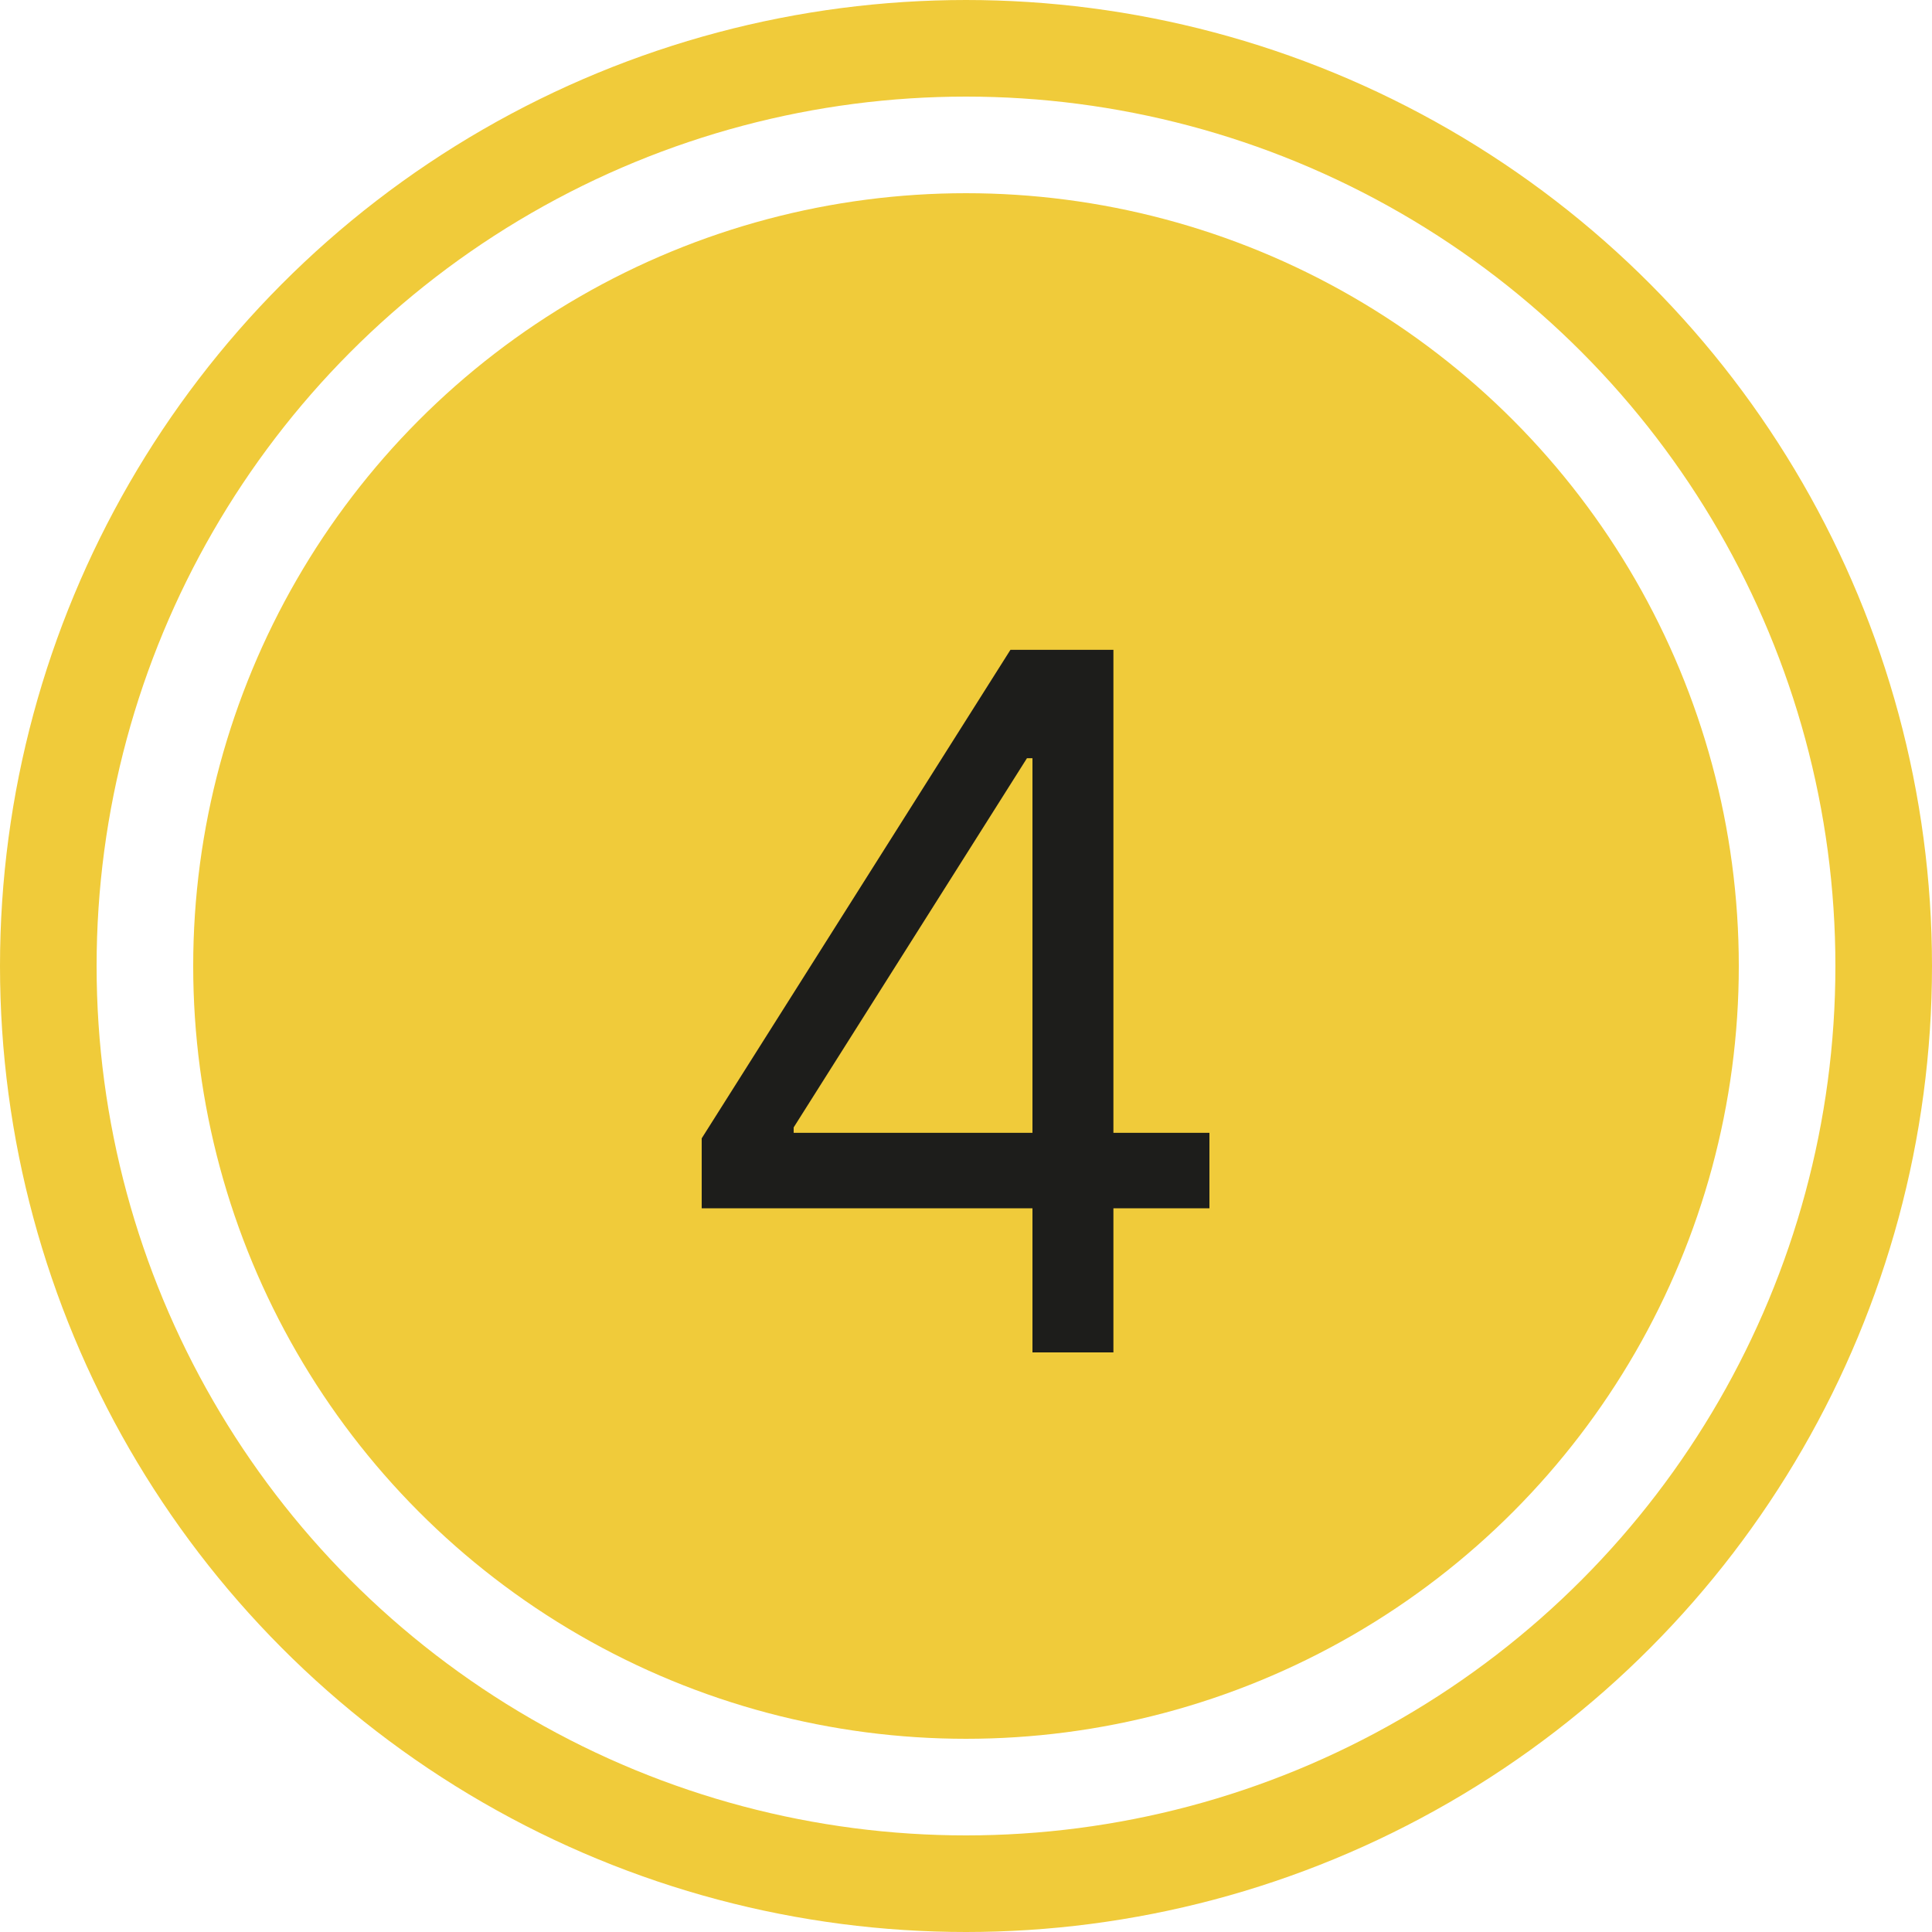 <?xml version="1.0" encoding="UTF-8"?> <svg xmlns="http://www.w3.org/2000/svg" width="20" height="20" viewBox="0 0 20 20" fill="none"><circle cx="10" cy="10" r="9.5" stroke="#F0CB3A"></circle><circle cx="10" cy="10" r="8" fill="#F0CB3A"></circle><path d="M7.264 12.508V11.784L10.46 6.727H10.986V7.849H10.631L8.216 11.671V11.727H12.52V12.508H7.264ZM10.688 14V12.288V11.951V6.727H11.526V14H10.688Z" fill="#1D1D1B"></path></svg> 